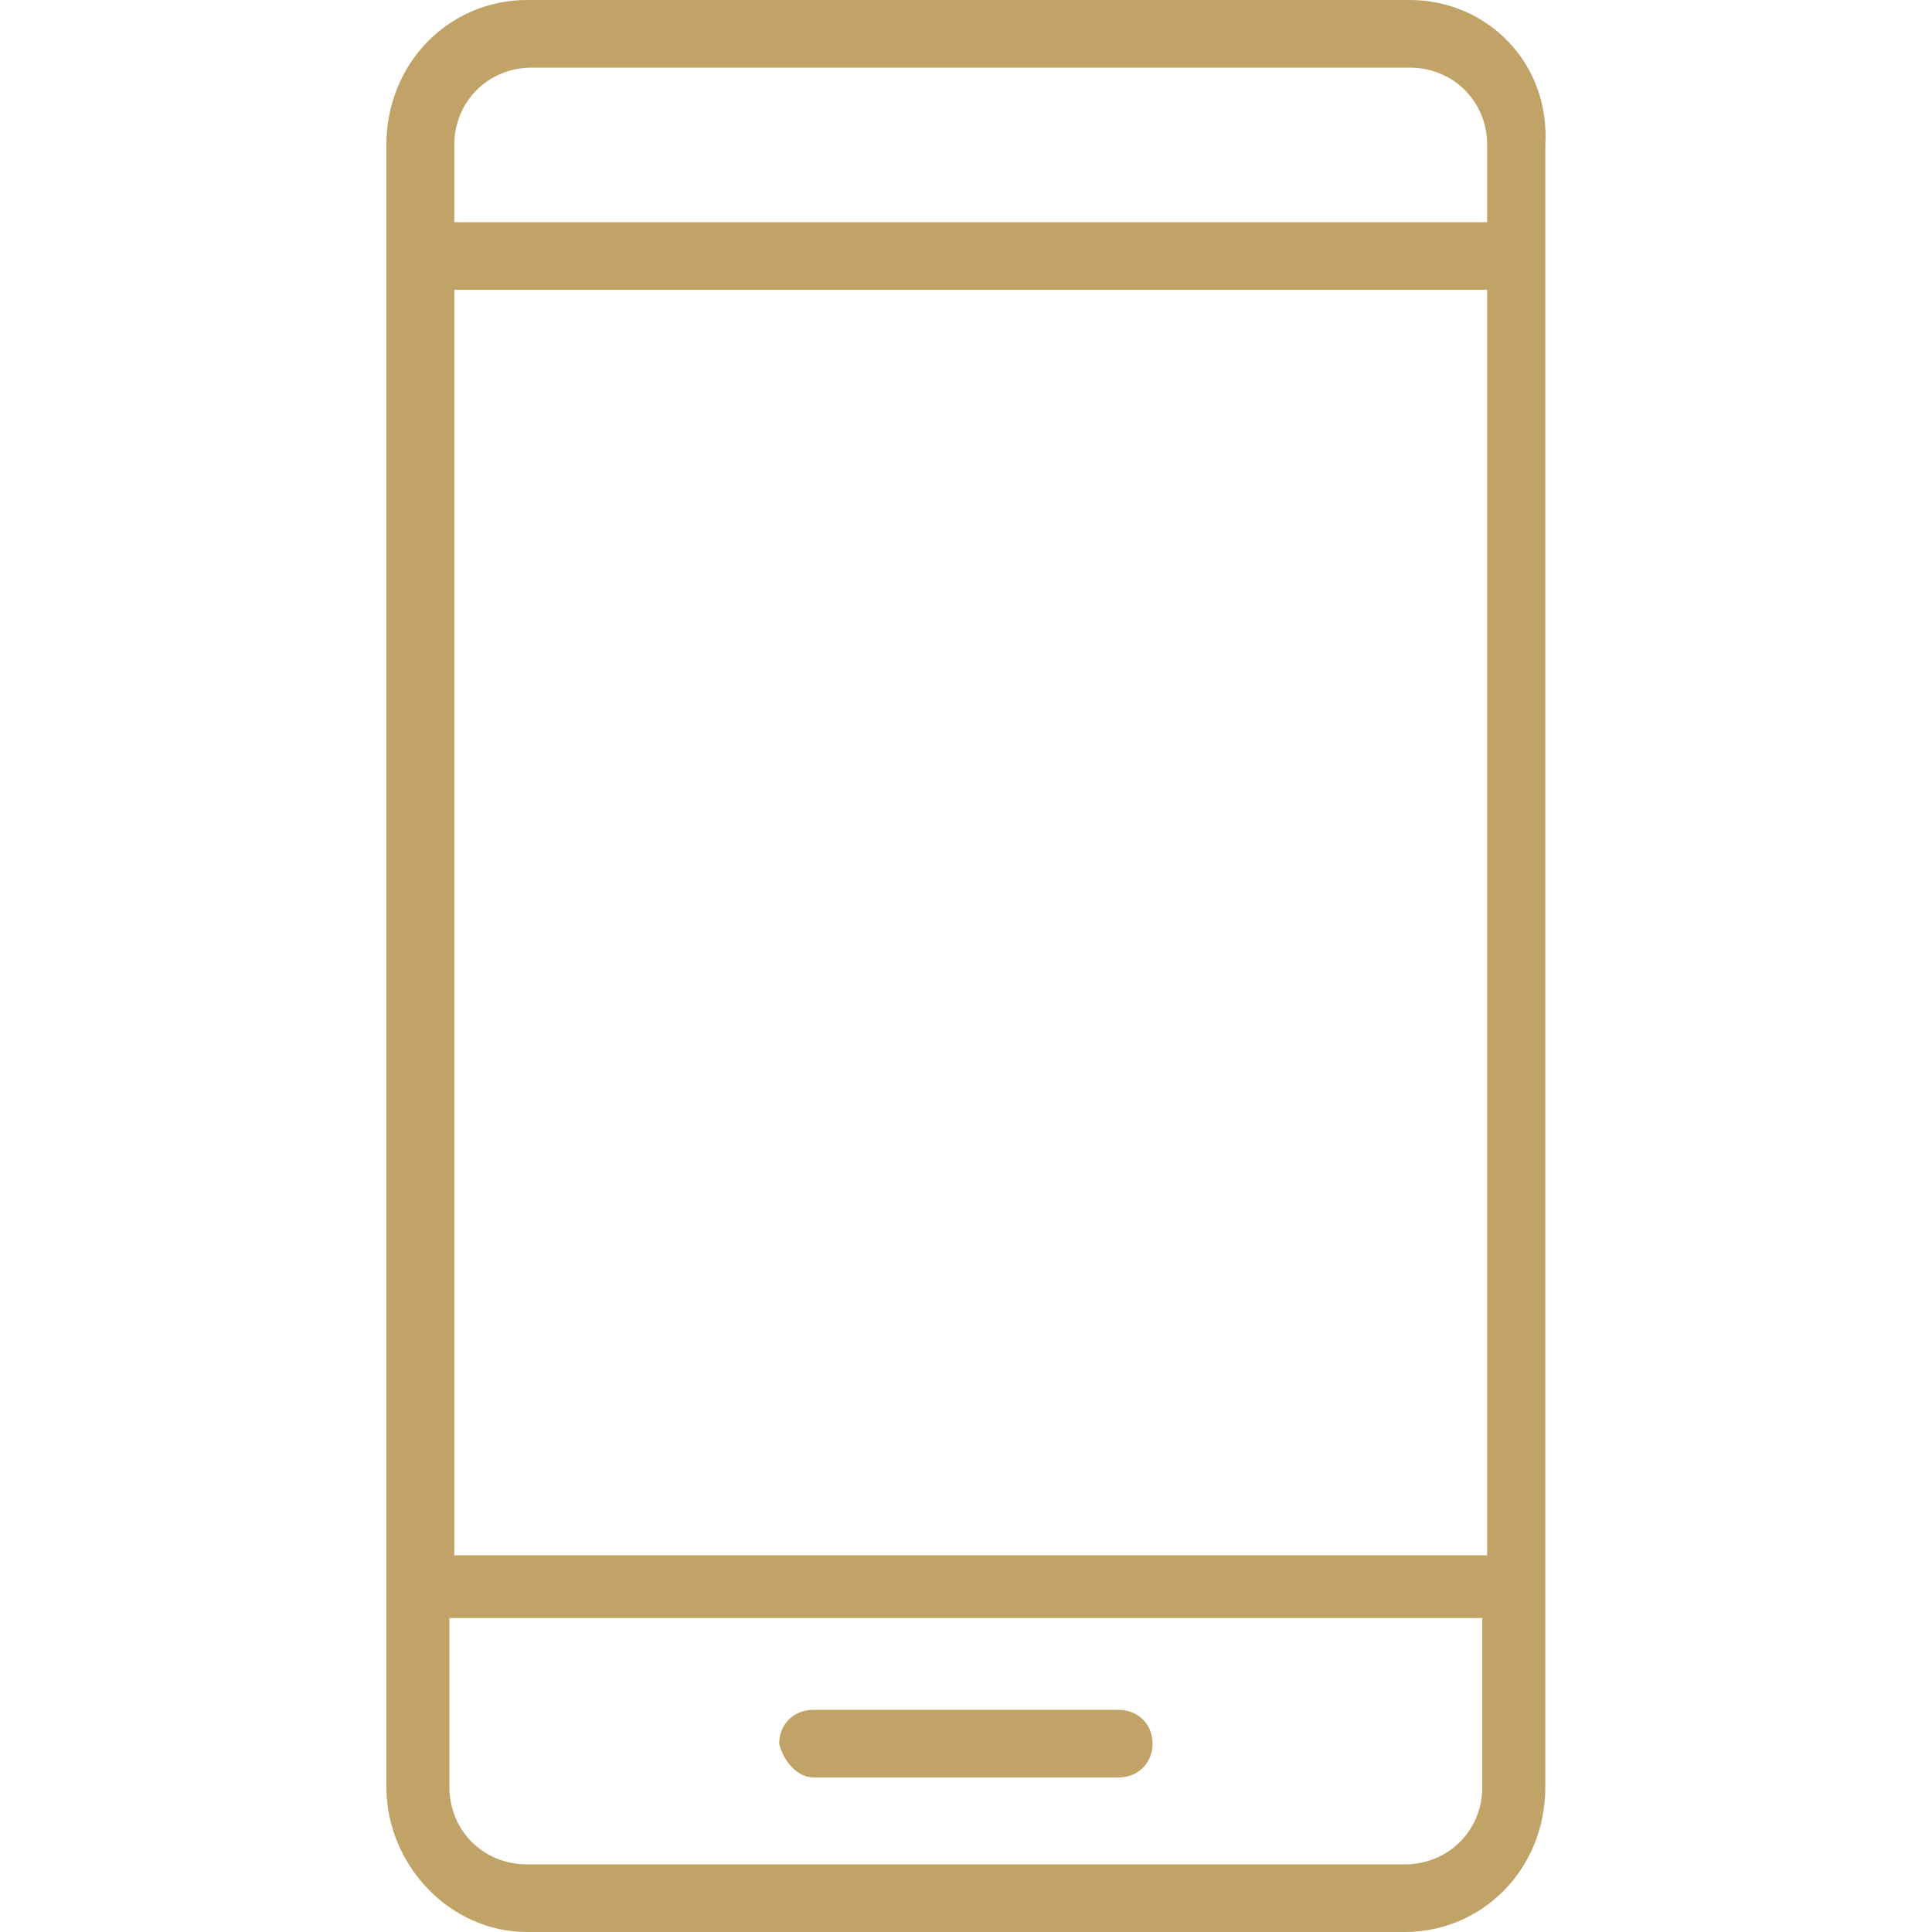 <?xml version="1.0" encoding="UTF-8"?>
<svg id="art" xmlns="http://www.w3.org/2000/svg" viewBox="0 0 40 40">
  <defs>
    <style>
      .cls-1 {
        fill: none;
      }

      .cls-1, .cls-2 {
        stroke-width: 0px;
      }

      .cls-2 {
        fill: #c1a367;
      }
    </style>
  </defs>
  <rect class="cls-1" y="0" width="40" height="40"/>
  <g>
    <path class="cls-2" d="M16.835,36.8h6.325c.402,0,.703-.3.703-.7s-.301-.7-.703-.7h-6.325c-.402,0-.703.3-.703.7.1.4.402.7.703.7Z"/>
    <path class="cls-2" d="M29.183,0H10.911c-1.606,0-2.911,1.3-2.911,3v34c0,1.6,1.305,3,2.911,3h18.172c1.606,0,2.911-1.3,2.911-3V3c.1-1.7-1.205-3-2.811-3ZM9.406,4.6v-1.6c0-.9.703-1.6,1.606-1.6h18.172c.904,0,1.606.7,1.606,1.6v1.6H9.406ZM9.406,32.2V6h21.384v26.2H9.406ZM30.689,37c0,.9-.703,1.6-1.606,1.6H10.911c-.904,0-1.606-.7-1.606-1.6v-3.5h21.384v3.5Z"/>
  </g>
</svg>
